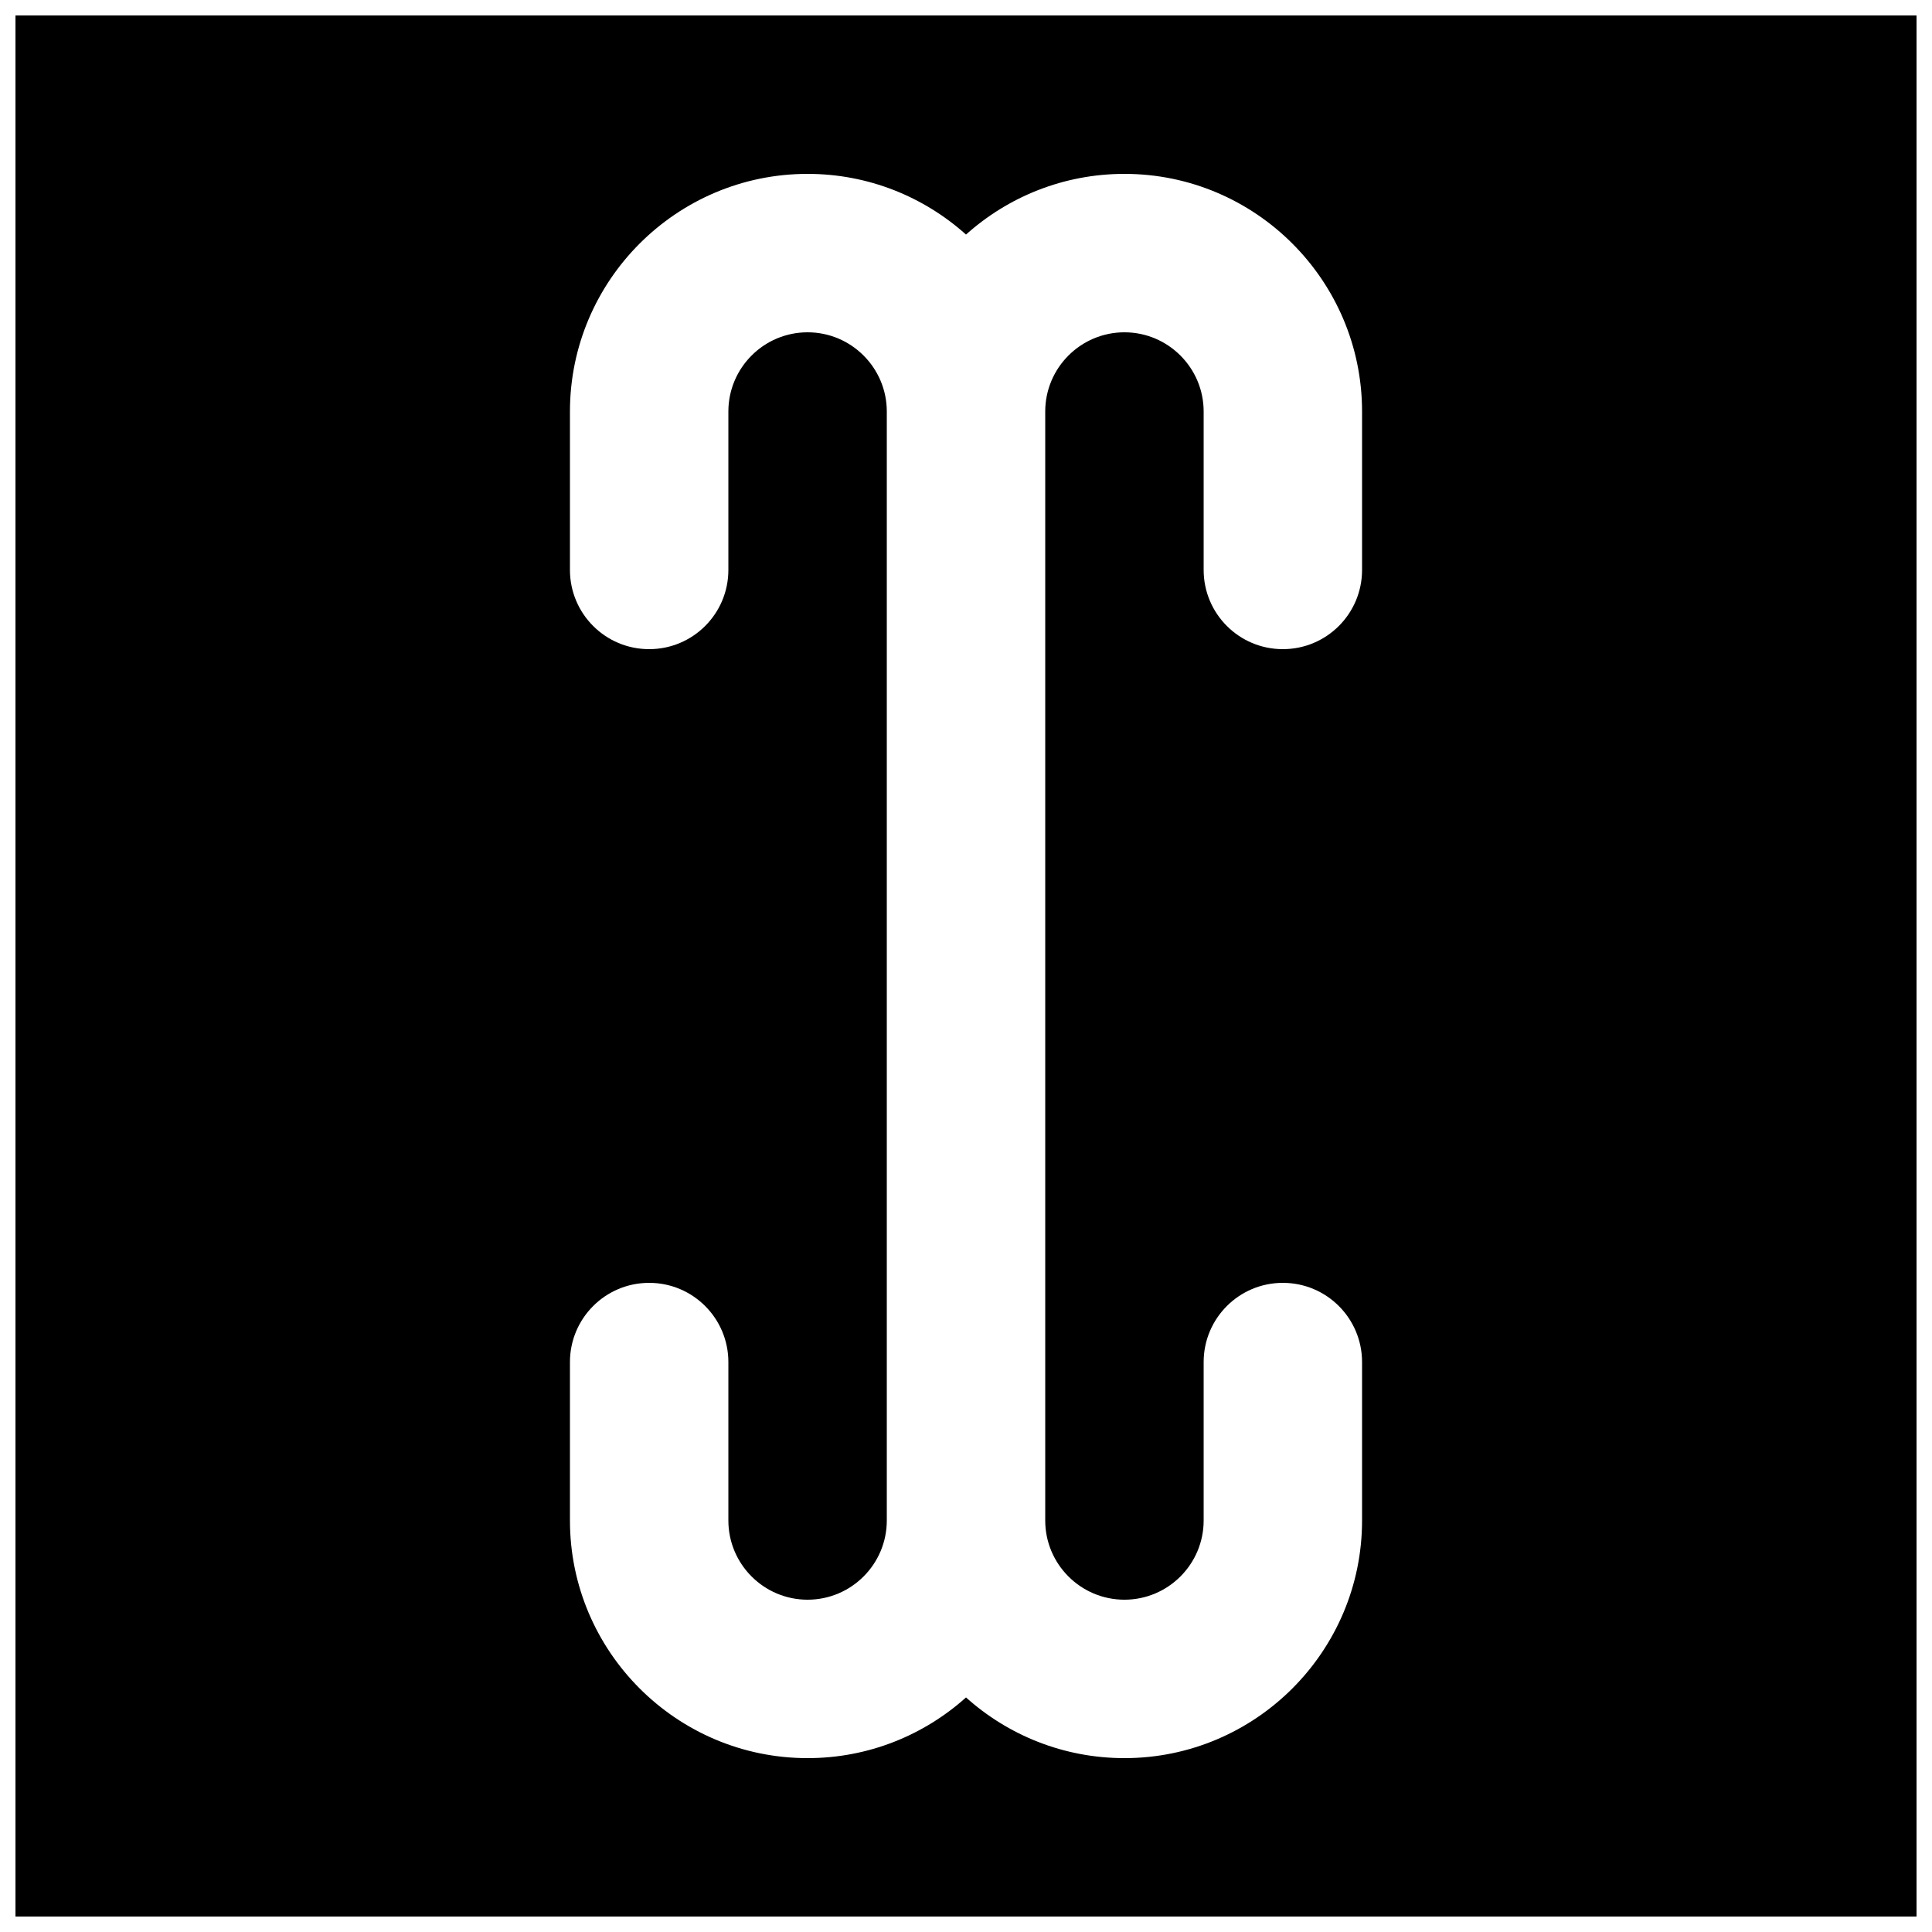 <?xml version="1.0" encoding="UTF-8"?>
<!-- Uploaded to: SVG Repo, www.svgrepo.com, Generator: SVG Repo Mixer Tools -->
<svg width="800px" height="800px" version="1.1" viewBox="144 144 512 512" xmlns="http://www.w3.org/2000/svg">
 <defs>
  <clipPath id="a">
   <path d="m148.09 148.09h503.81v503.81h-503.81z"/>
  </clipPath>
 </defs>
 <g clip-path="url(#a)">
  <path d="m504.96 295.04c0 11.59-9.383 20.992-20.992 20.992-11.605 0-20.988-9.402-20.988-20.992v-41.984c0-11.566-9.406-20.992-20.992-20.992-11.59 0-20.992 9.426-20.992 20.992v293.89c0 11.566 9.402 20.992 20.992 20.992 11.586 0 20.992-9.426 20.992-20.992v-41.984c0-11.586 9.383-20.992 20.988-20.992 11.609 0 20.992 9.406 20.992 20.992v41.984c0 34.719-28.254 62.977-62.973 62.977-16.125 0-30.84-6.09-41.984-16.082-11.148 9.992-25.863 16.082-41.984 16.082-34.723 0-62.977-28.258-62.977-62.977v-41.984c0-11.586 9.383-20.992 20.992-20.992s20.992 9.406 20.992 20.992v41.984c0 11.566 9.402 20.992 20.992 20.992 11.586 0 20.992-9.426 20.992-20.992v-293.89c0-11.566-9.406-20.992-20.992-20.992-11.59 0-20.992 9.426-20.992 20.992v41.984c0 11.59-9.383 20.992-20.992 20.992s-20.992-9.402-20.992-20.992v-41.984c0-34.719 28.254-62.977 62.977-62.977 16.121 0 30.836 6.09 41.984 16.082 11.145-9.992 25.859-16.082 41.984-16.082 34.719 0 62.973 28.258 62.973 62.977zm-356.86 356.87h503.81v-503.81h-503.81z" fill-rule="evenodd"/>
 </g>
</svg>